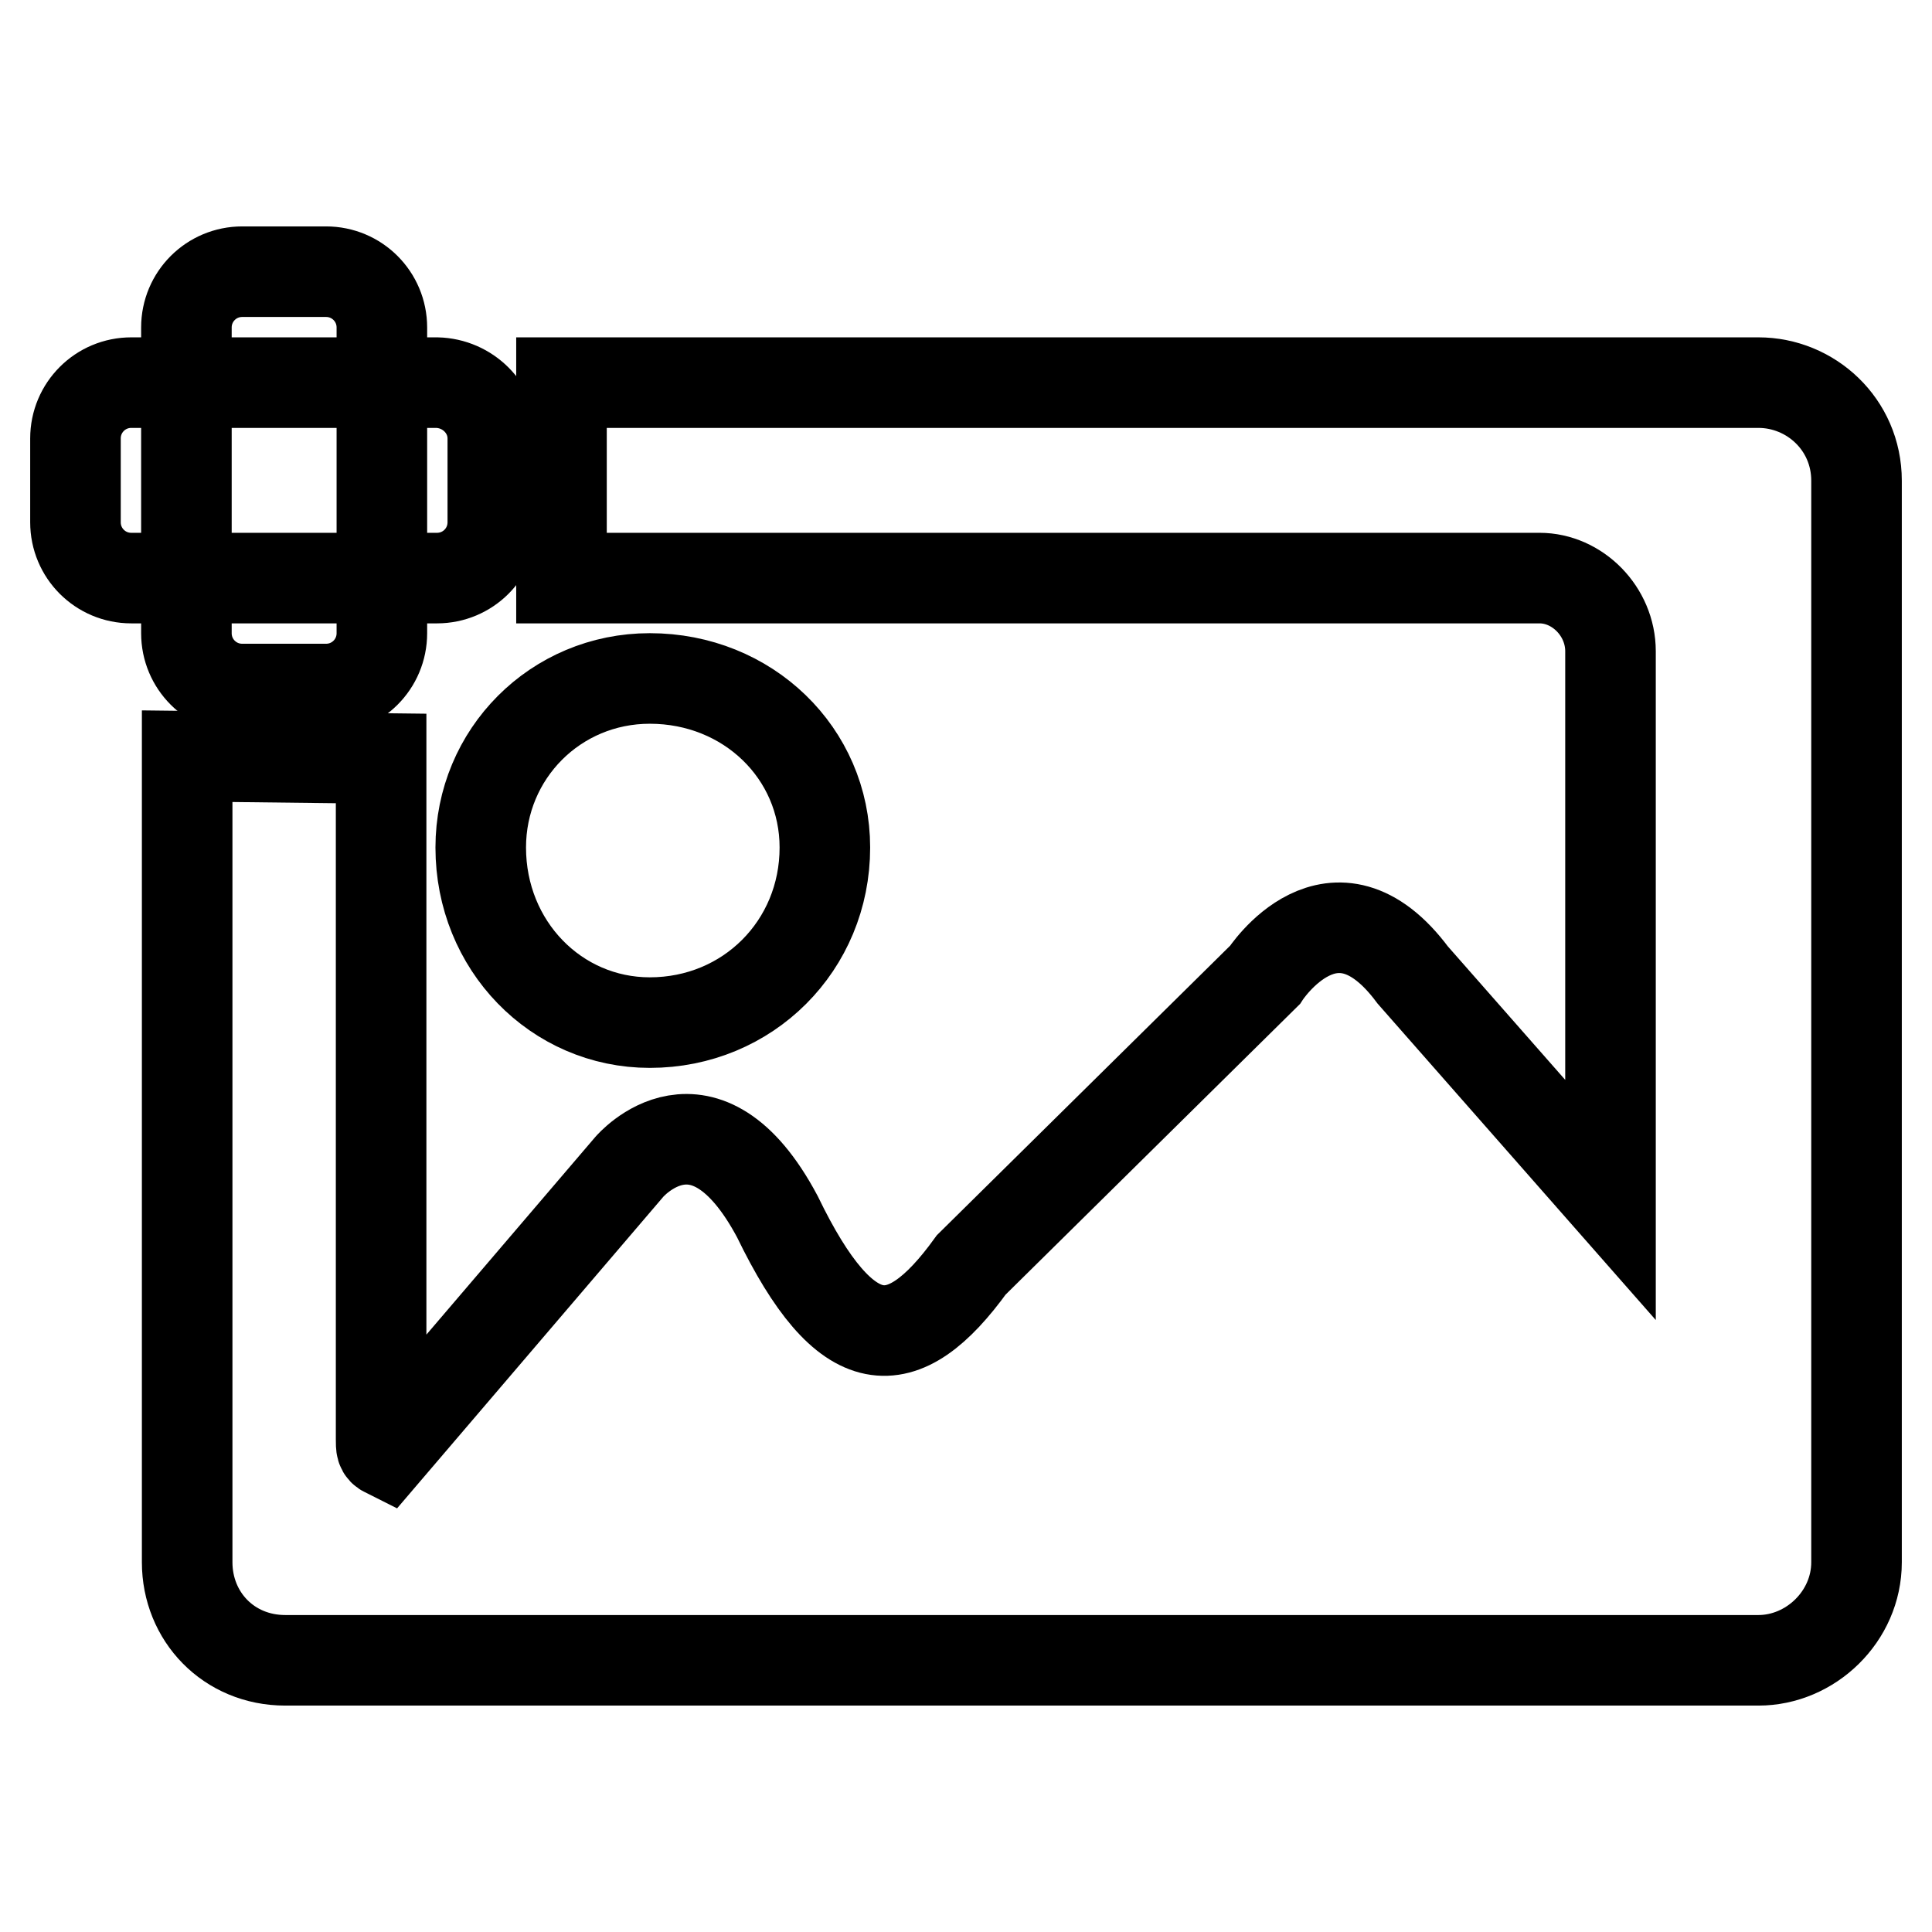 <?xml version="1.0" encoding="utf-8"?>
<!-- Svg Vector Icons : http://www.onlinewebfonts.com/icon -->
<!DOCTYPE svg PUBLIC "-//W3C//DTD SVG 1.1//EN" "http://www.w3.org/Graphics/SVG/1.1/DTD/svg11.dtd">
<svg version="1.1" xmlns="http://www.w3.org/2000/svg" xmlns:xlink="http://www.w3.org/1999/xlink" x="0px" y="0px" viewBox="0 0 256 256" enable-background="new 0 0 256 256" xml:space="preserve">
<g><g><path stroke-width="12" fill-opacity="0" stroke="#000000"  d="M74.4,50.7H233c6.9,0,13,5.5,13,13V207c0,7.2-6.1,13-13,13l0,0l0,0H37.8c-7.5,0-13-5.8-13-13V100.2l25.7,0.3v90.2c0,1.1,0,1.4,0.6,1.7l32.3-37.8c0,0,9.9-11.6,19.6,6.6c9.1,18.8,16.6,19,25.7,6.4l38.9-38.4c0,0,9.1-14.1,19.6,0l26.2,29.8V86.3c0-5.3-4.4-9.7-9.4-9.7l0,0l0,0H74.4V50.7z M86.1,135.5c-12.4,0-22.4-10.2-22.4-23.2c0-12.4,9.9-22.4,22.4-22.4c13,0,23.2,9.9,23.2,22.4C109.3,125.3,99.1,135.5,86.1,135.5L86.1,135.5z"/><path stroke-width="12" fill-opacity="0" stroke="#000000"  d="M32.1,36h11.1c4.1,0,7.4,3.3,7.4,7.4v40.5c0,4.1-3.3,7.4-7.4,7.4H32.1c-4.1,0-7.4-3.3-7.4-7.4V43.4C24.7,39.3,28,36,32.1,36z"/><path stroke-width="12" fill-opacity="0" stroke="#000000"  d="M65.3,58.1v11.1c0,4.1-3.3,7.4-7.4,7.4H17.4c-4.1,0-7.4-3.3-7.4-7.4V58.1c0-4.1,3.3-7.4,7.4-7.4h40.5C62,50.8,65.3,54.1,65.3,58.1z"/></g></g>
</svg>